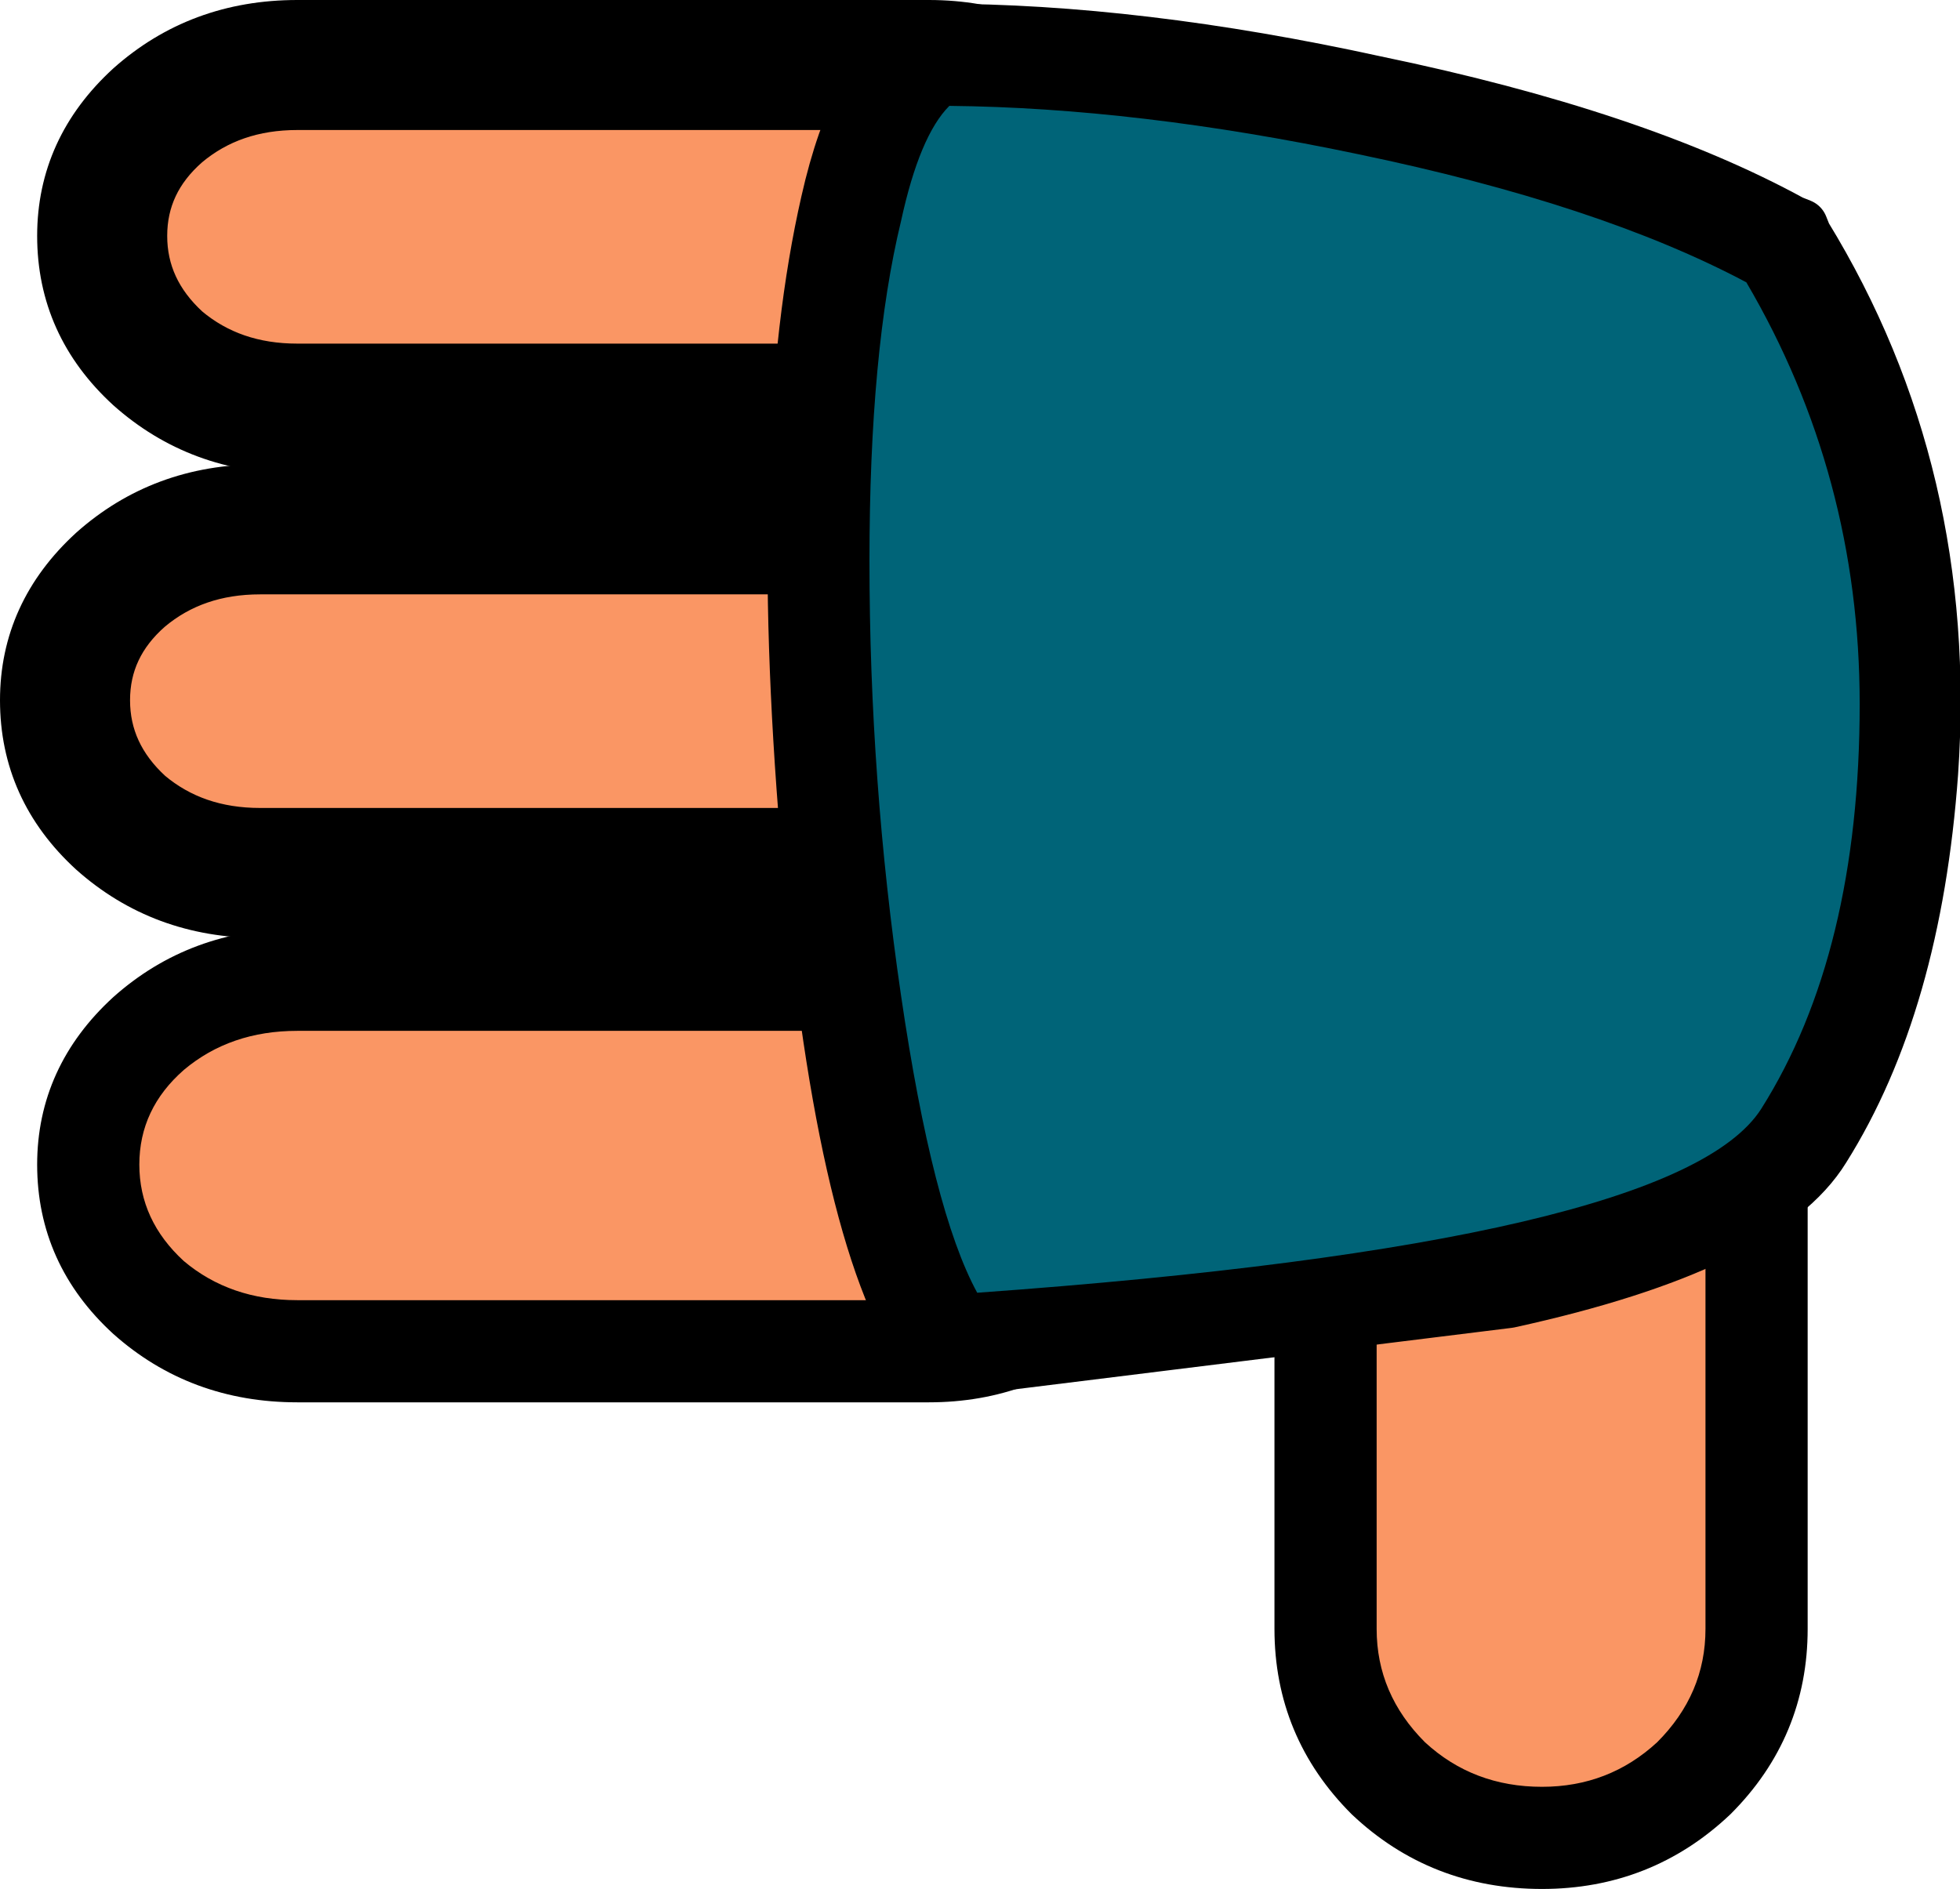 <?xml version="1.0" encoding="UTF-8" standalone="no"?>
<svg xmlns:xlink="http://www.w3.org/1999/xlink" height="50.85px" width="52.75px" xmlns="http://www.w3.org/2000/svg">
  <g transform="matrix(1.0, 0.0, 0.0, 1.0, 26.35, 25.4)">
    <path d="M2.35 9.25 Q0.8 10.6 -1.35 10.6 L-18.35 10.6 Q-20.55 10.6 -22.1 9.25 -23.6 7.9 -23.6 5.95 -23.6 4.05 -22.1 2.7 -20.55 1.35 -18.35 1.35 L-1.35 1.35 Q0.8 1.35 2.35 2.7 3.9 4.05 3.9 5.95 3.9 7.9 2.35 9.25" fill="#fa9664" fill-rule="evenodd" stroke="none"/>
    <path d="M2.9 5.95 Q2.9 4.45 1.65 3.4 0.4 2.35 -1.35 2.35 L-18.35 2.35 Q-20.15 2.35 -21.4 3.4 -22.6 4.45 -22.6 5.95 -22.6 7.45 -21.4 8.55 -20.15 9.6 -18.35 9.6 L-1.35 9.6 Q0.4 9.6 1.65 8.55 2.9 7.45 2.9 5.95 M3.05 2.0 Q4.9 3.65 4.9 5.95 4.9 8.3 3.05 9.95 1.2 11.6 -1.35 11.6 L-18.35 11.6 Q-20.95 11.6 -22.8 9.95 -24.6 8.3 -24.6 5.95 -24.6 3.65 -22.8 2.0 -20.95 0.35 -18.35 0.35 L-1.35 0.35 Q1.2 0.35 3.05 2.0" fill="#000000" fill-rule="evenodd" stroke="none"/>
    <path d="M3.05 2.0 Q1.2 0.35 -1.35 0.35 L-18.35 0.35 Q-20.95 0.35 -22.8 2.0 -24.6 3.65 -24.6 5.95 -24.6 8.3 -22.8 9.95 -20.95 11.6 -18.35 11.6 L-1.35 11.6 Q1.2 11.6 3.05 9.95 4.9 8.3 4.9 5.95 4.9 3.65 3.05 2.0 Z" fill="none" stroke="#000000" stroke-linecap="round" stroke-linejoin="round" stroke-width="1.5"/>
    <path d="M15.15 -3.8 Q17.4 -3.8 18.95 -2.25 20.55 -0.7 20.55 1.45 L20.55 18.45 Q20.55 20.65 18.95 22.2 17.4 23.7 15.15 23.7 12.9 23.7 11.3 22.2 9.7 20.65 9.7 18.45 L9.7 1.45 Q9.7 -0.7 11.3 -2.25 12.85 -3.8 15.15 -3.8" fill="#fa9664" fill-rule="evenodd" stroke="none"/>
    <path d="M18.25 -1.55 Q16.95 -2.8 15.15 -2.8 13.3 -2.8 12.0 -1.55 10.7 -0.3 10.7 1.45 L10.7 18.45 Q10.7 20.2 12.0 21.5 13.3 22.7 15.15 22.7 16.95 22.7 18.25 21.5 19.55 20.2 19.55 18.45 L19.55 1.45 Q19.55 -0.3 18.25 -1.55 M15.15 -4.8 Q17.8 -4.8 19.7 -2.95 21.55 -1.1 21.55 1.45 L21.55 18.45 Q21.55 21.05 19.7 22.9 17.8 24.7 15.15 24.7 12.45 24.7 10.55 22.9 8.7 21.05 8.7 18.45 L8.7 1.45 Q8.7 -1.1 10.55 -2.95 12.45 -4.8 15.15 -4.8" fill="#000000" fill-rule="evenodd" stroke="none"/>
    <path d="M15.15 -4.8 Q12.45 -4.8 10.55 -2.95 8.7 -1.1 8.7 1.45 L8.7 18.45 Q8.7 21.05 10.55 22.9 12.45 24.7 15.15 24.7 17.8 24.7 19.7 22.9 21.55 21.05 21.55 18.45 L21.55 1.45 Q21.55 -1.1 19.7 -2.95 17.8 -4.8 15.15 -4.8 Z" fill="none" stroke="#000000" stroke-linecap="round" stroke-linejoin="round" stroke-width="1.5"/>
    <path d="M-24.6 -6.55 Q-24.6 -8.45 -23.1 -9.8 -21.55 -11.15 -19.35 -11.15 L-2.35 -11.15 Q-0.2 -11.15 1.35 -9.8 2.9 -8.45 2.9 -6.55 2.9 -4.6 1.35 -3.25 -0.2 -1.9 -2.35 -1.9 L-19.35 -1.9 Q-21.55 -1.9 -23.1 -3.25 -24.6 -4.6 -24.6 -6.55" fill="#fa9664" fill-rule="evenodd" stroke="none"/>
    <path d="M2.05 -10.5 Q3.9 -8.85 3.9 -6.55 3.9 -4.2 2.05 -2.55 0.2 -0.9 -2.35 -0.9 L-19.35 -0.9 Q-21.95 -0.9 -23.8 -2.55 -25.6 -4.2 -25.6 -6.55 -25.6 -8.85 -23.8 -10.5 -21.95 -12.15 -19.35 -12.15 L-2.35 -12.15 Q0.2 -12.15 2.05 -10.5 M1.9 -6.55 Q1.9 -8.05 0.65 -9.1 -0.6 -10.15 -2.35 -10.15 L-19.35 -10.15 Q-21.15 -10.15 -22.4 -9.1 -23.6 -8.05 -23.6 -6.55 -23.6 -5.05 -22.4 -3.95 -21.15 -2.9 -19.35 -2.9 L-2.35 -2.9 Q-0.6 -2.9 0.65 -3.95 1.9 -5.05 1.9 -6.55" fill="#000000" fill-rule="evenodd" stroke="none"/>
    <path d="M1.9 -6.55 Q1.9 -5.05 0.65 -3.95 -0.6 -2.9 -2.35 -2.9 L-19.35 -2.9 Q-21.15 -2.9 -22.4 -3.95 -23.6 -5.05 -23.6 -6.55 -23.6 -8.05 -22.4 -9.1 -21.15 -10.15 -19.35 -10.15 L-2.35 -10.15 Q-0.6 -10.15 0.65 -9.1 1.9 -8.05 1.9 -6.55 M2.05 -10.5 Q0.2 -12.15 -2.35 -12.15 L-19.35 -12.15 Q-21.95 -12.15 -23.8 -10.5 -25.6 -8.85 -25.6 -6.55 -25.6 -4.2 -23.8 -2.55 -21.95 -0.9 -19.35 -0.9 L-2.35 -0.9 Q0.2 -0.9 2.05 -2.55 3.9 -4.2 3.9 -6.55 3.9 -8.85 2.05 -10.5" fill="none" stroke="#000000" stroke-linecap="round" stroke-linejoin="round" stroke-width="1.5"/>
    <path d="M-23.6 -19.05 Q-23.6 -20.95 -22.1 -22.3 -20.55 -23.65 -18.35 -23.65 L-1.35 -23.65 Q0.8 -23.65 2.35 -22.3 3.9 -20.95 3.9 -19.05 3.9 -17.1 2.35 -15.75 0.8 -14.4 -1.35 -14.4 L-18.35 -14.4 Q-20.55 -14.4 -22.1 -15.75 -23.6 -17.1 -23.6 -19.05" fill="#fa9664" fill-rule="evenodd" stroke="none"/>
    <path d="M3.05 -23.0 Q4.9 -21.35 4.9 -19.05 4.9 -16.7 3.05 -15.05 1.2 -13.4 -1.35 -13.4 L-18.35 -13.4 Q-20.95 -13.4 -22.8 -15.05 -24.6 -16.7 -24.6 -19.05 -24.6 -21.35 -22.8 -23.0 -20.95 -24.65 -18.35 -24.65 L-1.35 -24.65 Q1.2 -24.65 3.05 -23.0 M2.9 -19.05 Q2.9 -20.55 1.65 -21.6 0.4 -22.65 -1.35 -22.65 L-18.35 -22.65 Q-20.15 -22.65 -21.4 -21.6 -22.6 -20.55 -22.6 -19.05 -22.6 -17.55 -21.4 -16.45 -20.15 -15.4 -18.35 -15.4 L-1.35 -15.4 Q0.4 -15.4 1.65 -16.45 2.9 -17.55 2.9 -19.05" fill="#000000" fill-rule="evenodd" stroke="none"/>
    <path d="M2.9 -19.05 Q2.9 -17.55 1.65 -16.45 0.4 -15.4 -1.35 -15.4 L-18.35 -15.4 Q-20.15 -15.4 -21.4 -16.45 -22.6 -17.55 -22.6 -19.05 -22.6 -20.55 -21.4 -21.6 -20.15 -22.65 -18.35 -22.65 L-1.35 -22.65 Q0.4 -22.65 1.65 -21.6 2.9 -20.55 2.9 -19.05 M3.05 -23.0 Q1.2 -24.65 -1.35 -24.65 L-18.35 -24.65 Q-20.95 -24.65 -22.8 -23.0 -24.6 -21.35 -24.6 -19.05 -24.6 -16.7 -22.8 -15.05 -20.95 -13.4 -18.35 -13.4 L-1.35 -13.4 Q1.2 -13.4 3.05 -15.05 4.9 -16.7 4.9 -19.05 4.9 -21.35 3.05 -23.0" fill="none" stroke="#000000" stroke-linecap="round" stroke-linejoin="round" stroke-width="1.5"/>
    <path d="M10.7 -22.15 Q17.35 -20.7 21.4 -18.55 25.05 -12.5 24.65 -4.9 24.25 1.15 21.9 4.95 20.25 7.55 12.15 9.05 L-0.6 10.45 Q-1.9 8.65 -2.8 3.4 -3.7 -1.55 -3.85 -7.45 -4.1 -13.6 -3.45 -17.85 -2.7 -22.65 -1.1 -23.55 4.3 -23.55 10.7 -22.15" fill="#006478" fill-rule="evenodd" stroke="none"/>
    <path d="M23.7 -6.45 Q23.7 -12.6 20.65 -17.8 16.7 -19.9 10.2 -21.25 4.25 -22.5 -0.8 -22.55 -1.6 -21.75 -2.1 -19.45 -2.95 -15.95 -2.95 -10.3 -2.95 -4.4 -2.1 1.4 -1.25 7.2 -0.05 9.4 18.75 8.05 21.05 4.45 23.7 0.25 23.7 -6.45 M21.85 -19.4 L22.1 -19.3 22.2 -19.05 Q26.15 -12.6 25.6 -4.6 25.15 1.6 22.7 5.5 21.1 8.1 14.25 9.6 L-1.1 11.5 -1.45 11.05 Q-3.7 7.8 -4.6 -2.9 -5.5 -13.6 -4.05 -19.95 -3.25 -23.5 -1.6 -24.4 L-1.35 -24.55 -1.1 -24.55 Q4.25 -24.55 10.65 -23.15 17.65 -21.7 21.85 -19.4" fill="#000000" fill-rule="evenodd" stroke="none"/>
    <path d="M21.85 -19.4 Q17.65 -21.7 10.65 -23.15 4.25 -24.55 -1.1 -24.55 L-1.35 -24.55 -1.6 -24.4 Q-3.25 -23.5 -4.05 -19.95 -5.5 -13.6 -4.6 -2.9 -3.7 7.8 -1.45 11.05 L-1.1 11.5 14.25 9.6 Q21.1 8.1 22.7 5.5 25.15 1.6 25.6 -4.6 26.15 -12.6 22.2 -19.05 L22.1 -19.3 21.85 -19.4 Z" fill="none" stroke="#000000" stroke-linecap="round" stroke-linejoin="round" stroke-width="1.5"/>
  </g>
</svg>

